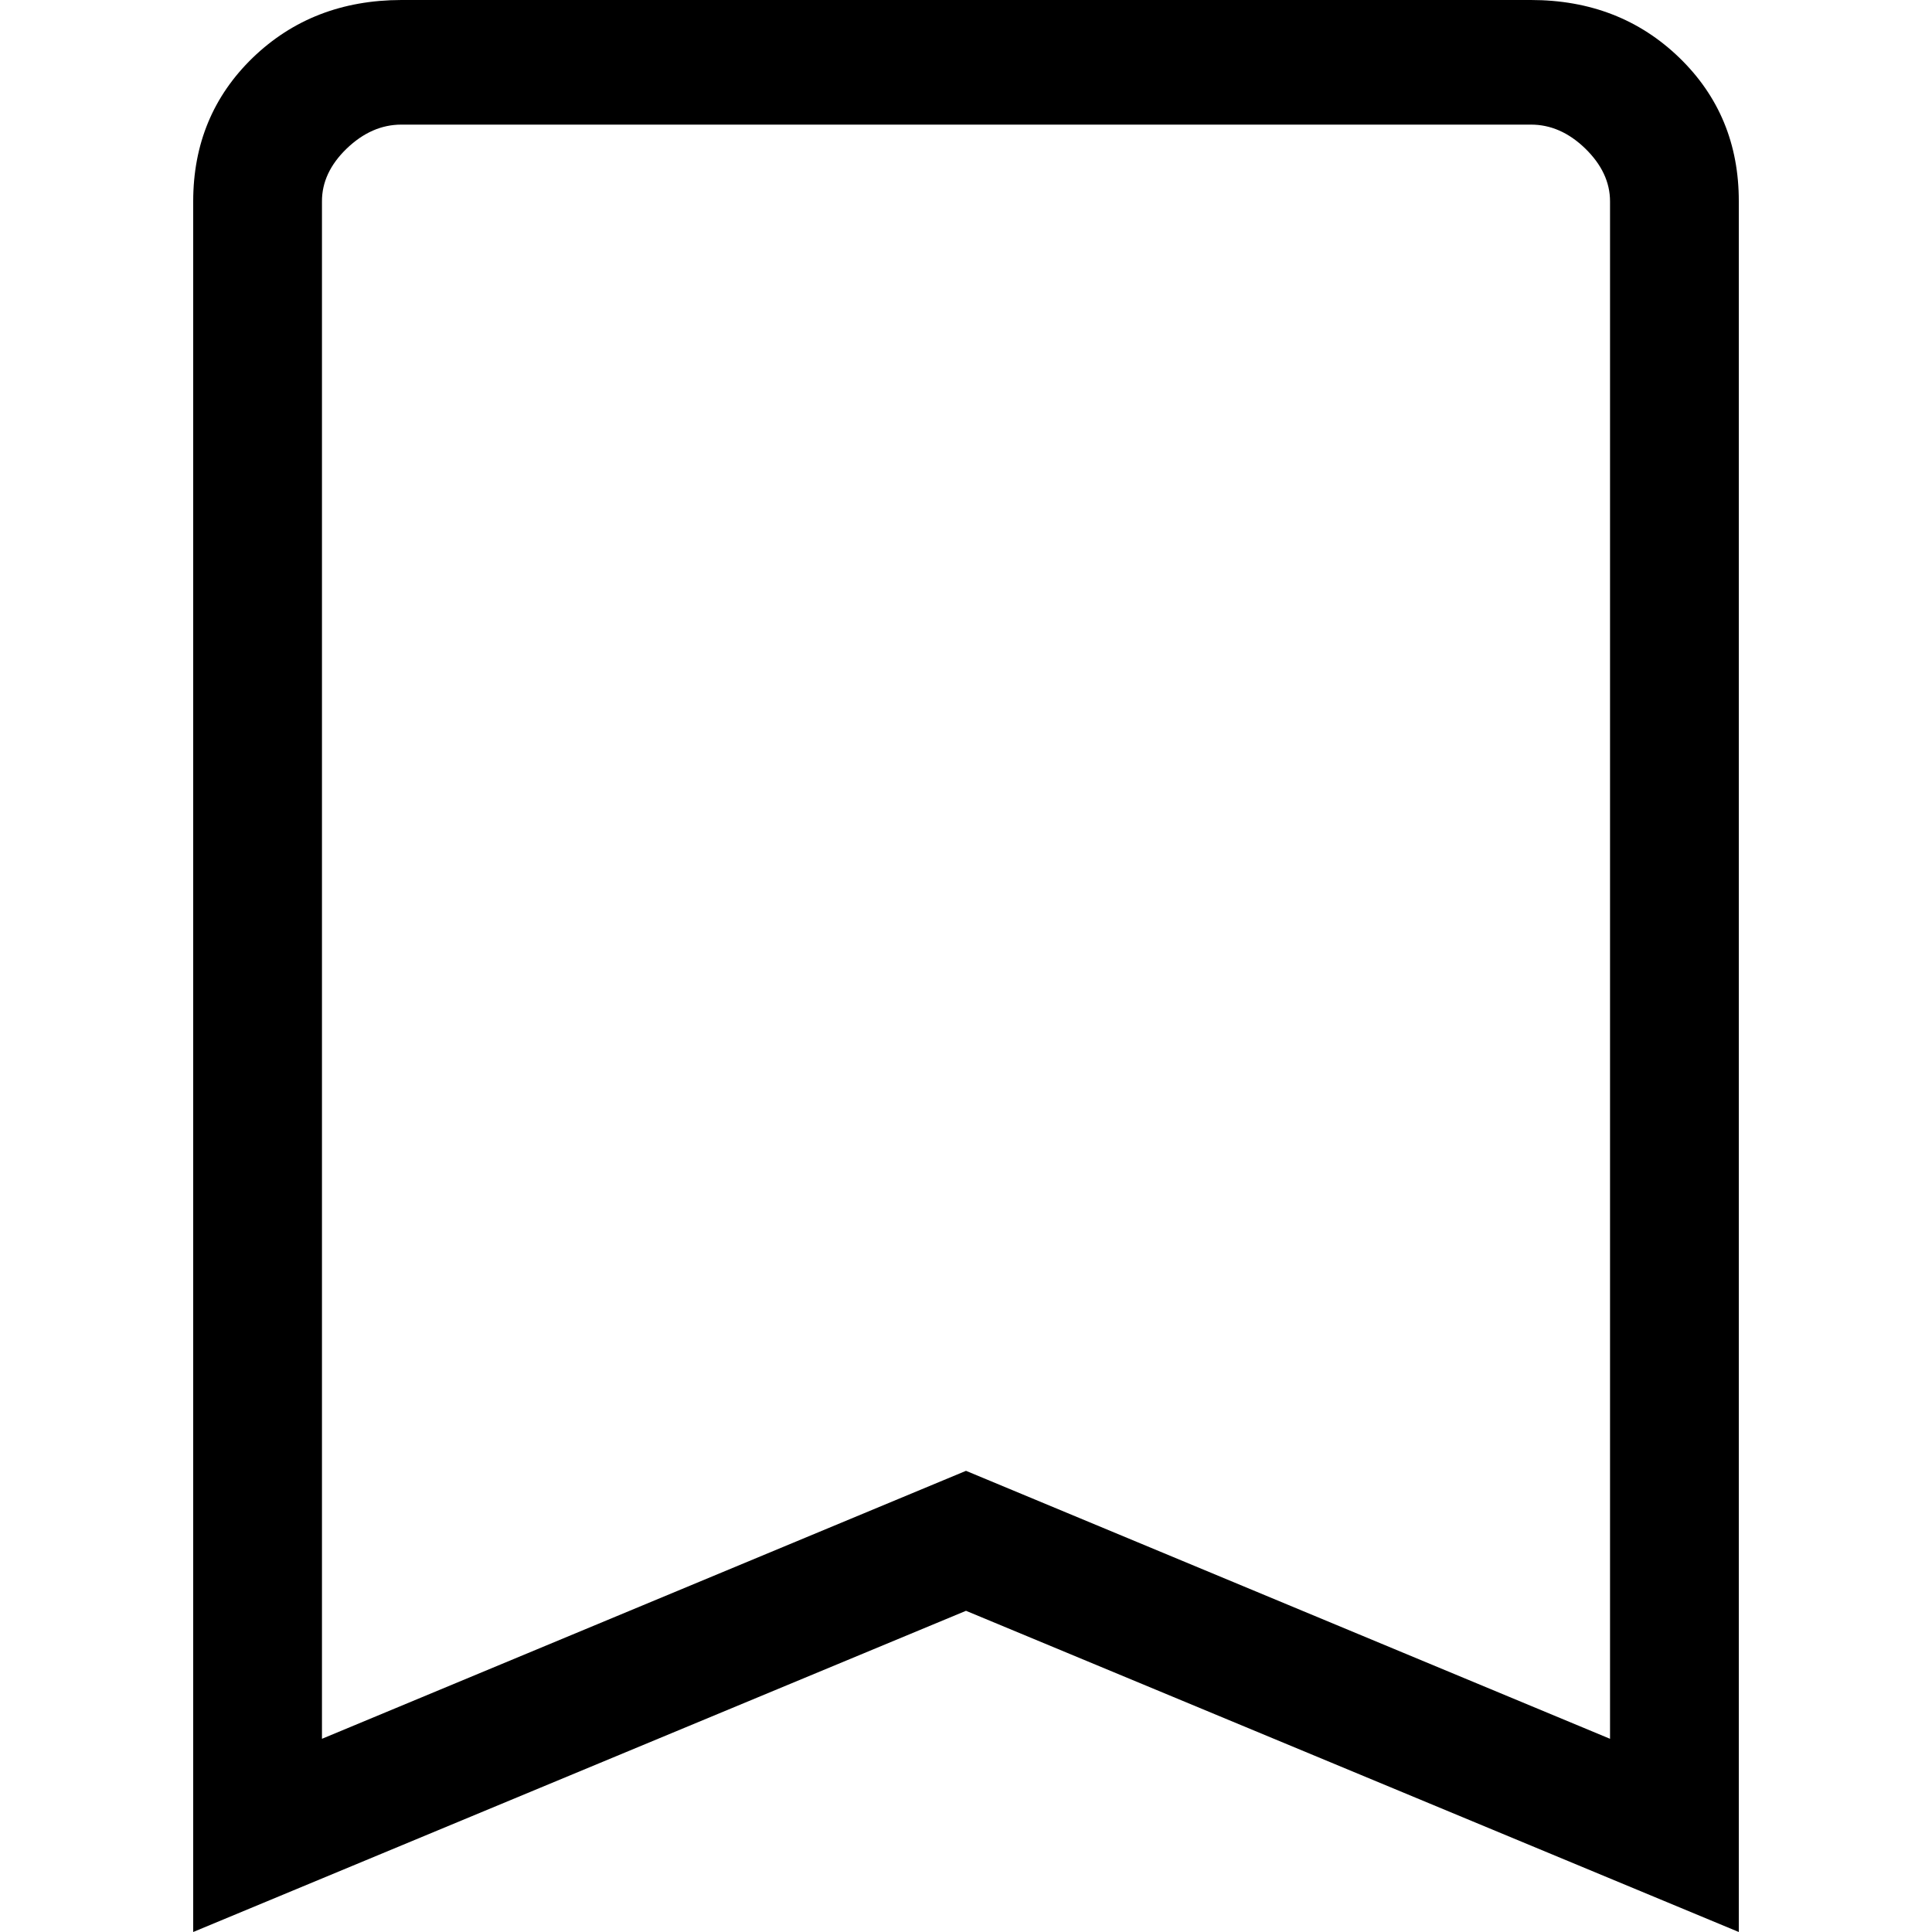 <svg width="16" height="16" viewBox="0 0 16 20" fill="none" xmlns="http://www.w3.org/2000/svg">
<path d="M0 20V2.085C0 1.491 0.206 0.995 0.617 0.597C1.029 0.2 1.541 0.001 2.155 0H13.847C14.46 0 14.972 0.199 15.384 0.597C15.796 0.996 16.001 1.492 16 2.085V20L8 16.675L0 20ZM1.333 18L8 15.226L14.667 18V2.085C14.667 1.886 14.581 1.704 14.411 1.538C14.24 1.372 14.052 1.289 13.845 1.29H2.155C1.949 1.29 1.761 1.373 1.589 1.538C1.418 1.703 1.332 1.886 1.333 2.085V18Z" fill="black"/>
</svg>
